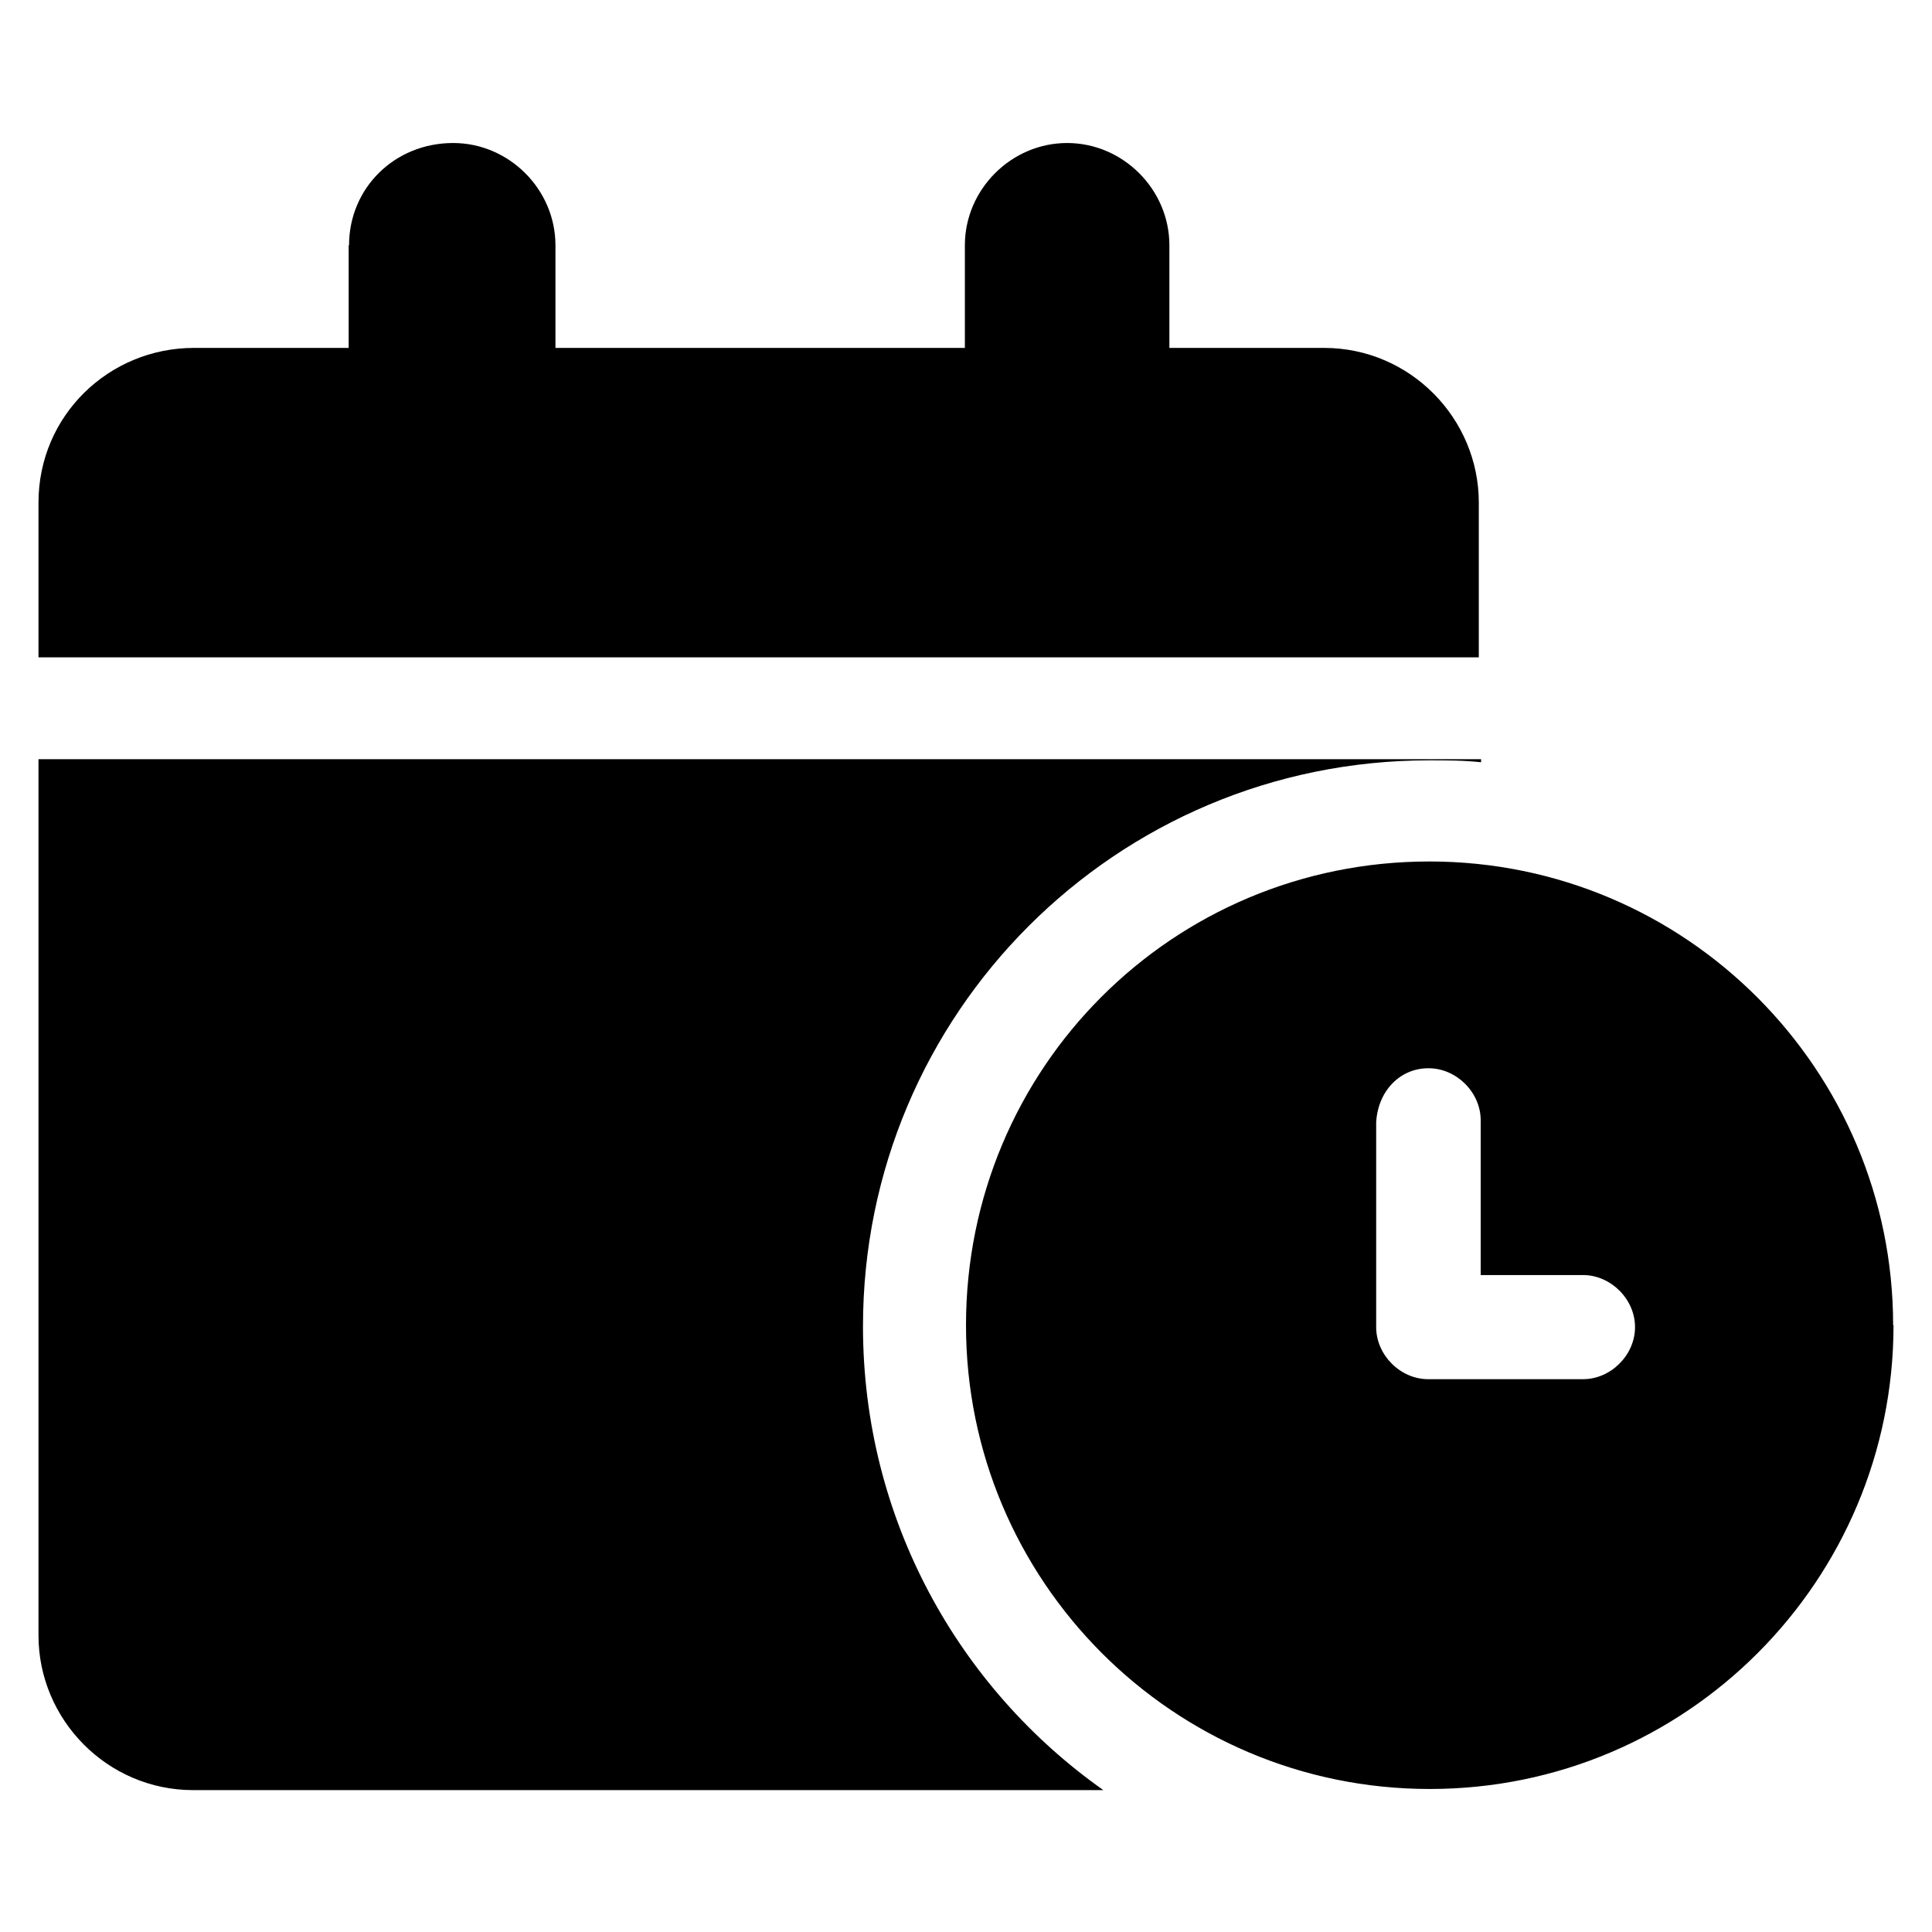<svg xmlns="http://www.w3.org/2000/svg" viewBox="0 0 512 512"><path d="M92.4 65V92.2h-41c-22.5 0-41.2 17.9-41.2 41v41h381.7v-41c0-22.3-18.2-41-41-41h-41V65c0-14.8-12.3-27.1-27.1-27.1s-27.1 12.3-27.1 27.1V92.2H147.2V65c0-14.8-12.3-27.1-27.1-27.1c-15.6 0-27.6 12-27.6 27.1zm300 136.2h-13.8H10.2v232.2c0 22.3 18.2 41 41 41h241.2c-38.4-27.1-63.7-71.9-63.7-122.9c0-82.9 67.1-150 150-150c4.9 0 9 0 13.8 .5v-.8zm109.3 150c0-67.6-54.8-122.9-122.9-122.9S256 283.1 256 351.2l0 0c0 67.6 54.8 122.9 122.9 122.9s122.9-55.3 122.9-122.9zM378.6 283.1c7.4 0 13.8 6.4 13.8 13.8v41h27.1c7.4 0 13.8 6.4 13.8 13.8s-6.4 13.8-13.8 13.8h-41c-7.4 0-13.8-6.4-13.8-13.8v-54.3c.5-8.4 6.4-14.3 13.8-14.3z"></path></svg>